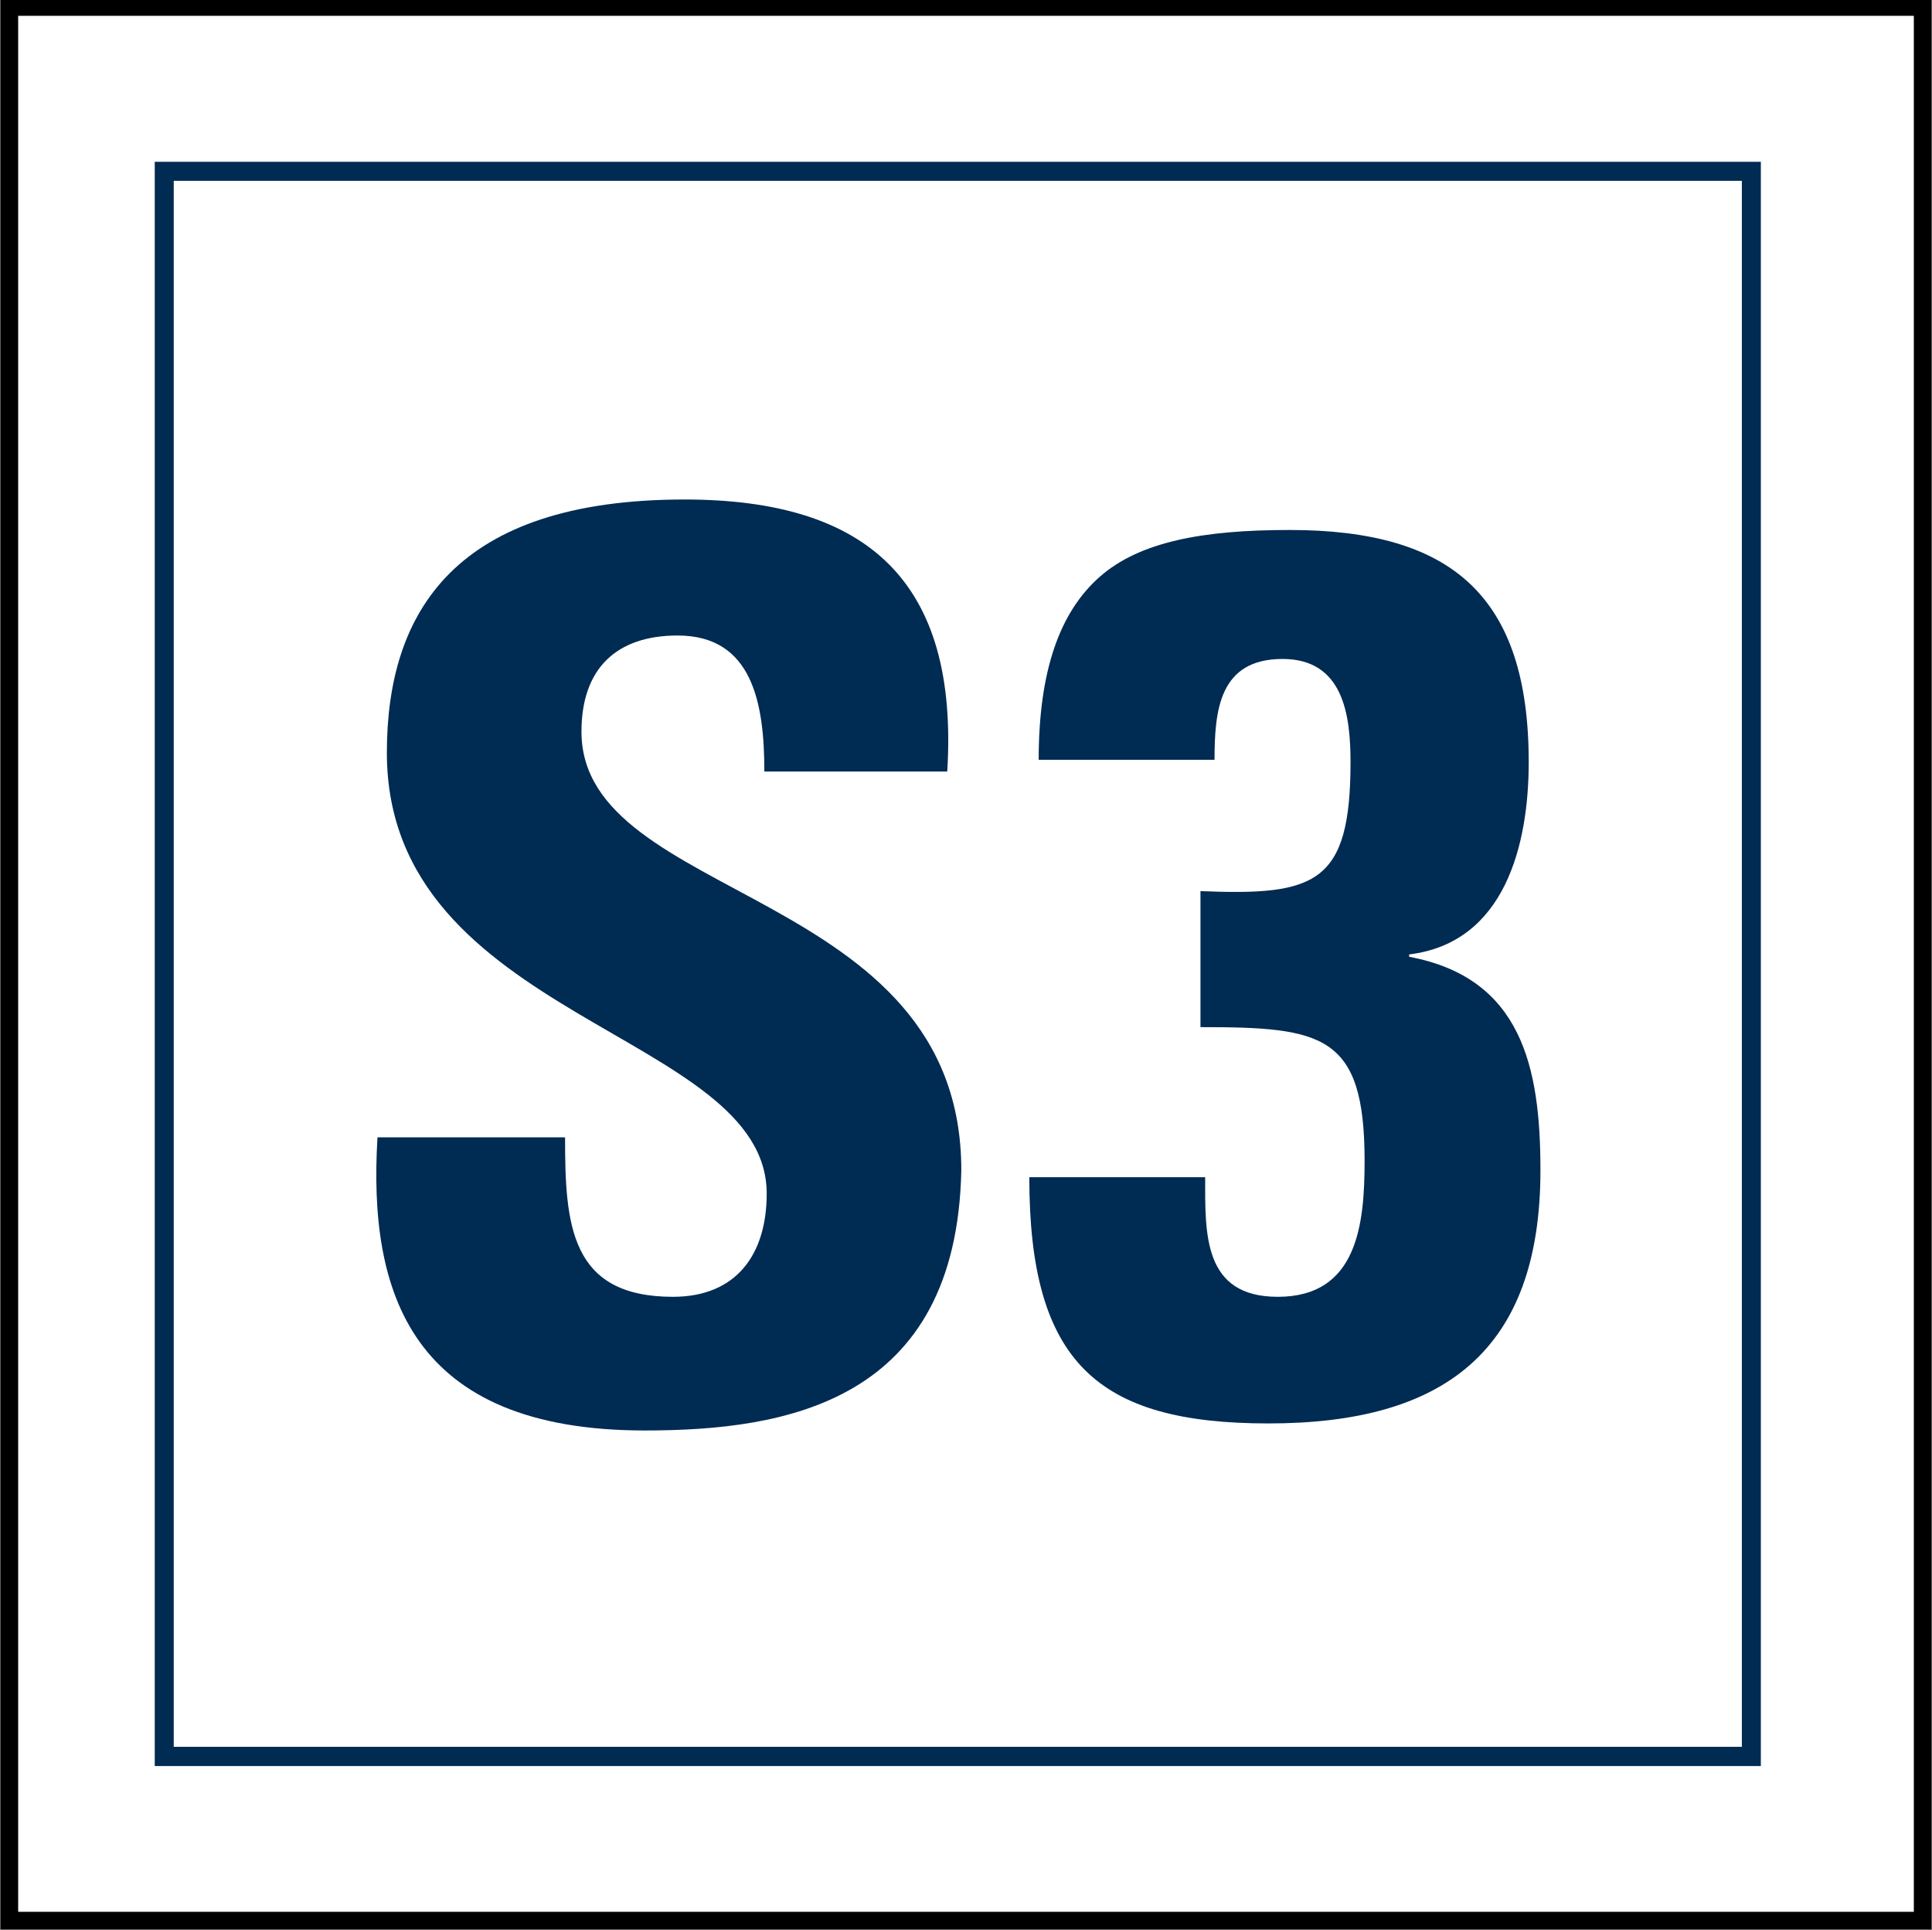 <?xml version="1.0" encoding="utf-8"?>
<!-- Generator: Adobe Illustrator 24.1.0, SVG Export Plug-In . SVG Version: 6.00 Build 0)  -->
<svg version="1.1" id="Ebene_1" xmlns="http://www.w3.org/2000/svg" xmlns:xlink="http://www.w3.org/1999/xlink" x="0px" y="0px"
	 viewBox="0 0 82.4 82.3" style="enable-background:new 0 0 82.4 82.3;" xml:space="preserve">
<rect x="0" y="0" width="82.4" height="82.3" fill="#808080" stroke="none"/>
<style type="text/css">
	.st0{fill:#FFFFFF;stroke:#000000;stroke-width:0.75;}
	.st1{clip-path:url(#SVGID_2_);}
	.st2{fill:none;stroke:#002B53;stroke-width:0.82;stroke-miterlimit:10;}
	.st3{fill:#002B53;}
</style>
<rect x="0.4" y="0.3" class="st0" width="81.6" height="81.6"/>
<g>
	<defs>
		<rect id="SVGID_1_" x="6.6" y="6.9" width="68.5" height="68.5"/>
	</defs>
	<clipPath id="SVGID_2_">
		<use xlink:href="#SVGID_1_"  style="overflow:visible;"/>
	</clipPath>
	<g class="st1">
		<polygon class="st2" points="74.7,74.9 7,74.9 7,7.3 74.7,7.3 74.7,74.9 		"/>
	</g>
</g>
<path class="st3" d="M27.5,61c-10,0-11.8-5.9-11.4-12.5h8c0,3.7,0.2,6.8,4.6,6.8c2.7,0,4-1.8,4-4.4c0-6.9-16.2-7.4-16.2-18.8
	c0-6,2.9-10.8,12.7-10.8c7.8,0,11.7,3.5,11.2,11.6h-7.8c0-2.9-0.5-5.8-3.7-5.8c-2.6,0-4.1,1.4-4.1,4.1c0,7.3,16.2,6.6,16.2,18.7
	C40.8,59.8,33.5,61,27.5,61L27.5,61z"/>
<path class="st3" d="M44.3,32.4c0-3.8,0.9-6.3,2.6-7.8s4.4-2,8.1-2c6.9,0,10.2,2.8,10.2,9.9c0,3.5-1,7.7-5.1,8.2v0.1
	c4.8,0.9,5.6,4.7,5.6,9.1c0,7.7-4.1,10.8-11.6,10.8c-7.3,0-10.2-2.6-10.2-10.5h7.5c0,2.4-0.1,5.1,3.1,5.1c3.4,0,3.7-3.1,3.7-5.8
	c0-5.4-1.8-5.7-7-5.7V38c4.9,0.2,6.4-0.3,6.4-5.5c0-2-0.3-4.4-2.9-4.4c-2.7,0-2.9,2.2-2.9,4.3H44.3z"/>
</svg>

